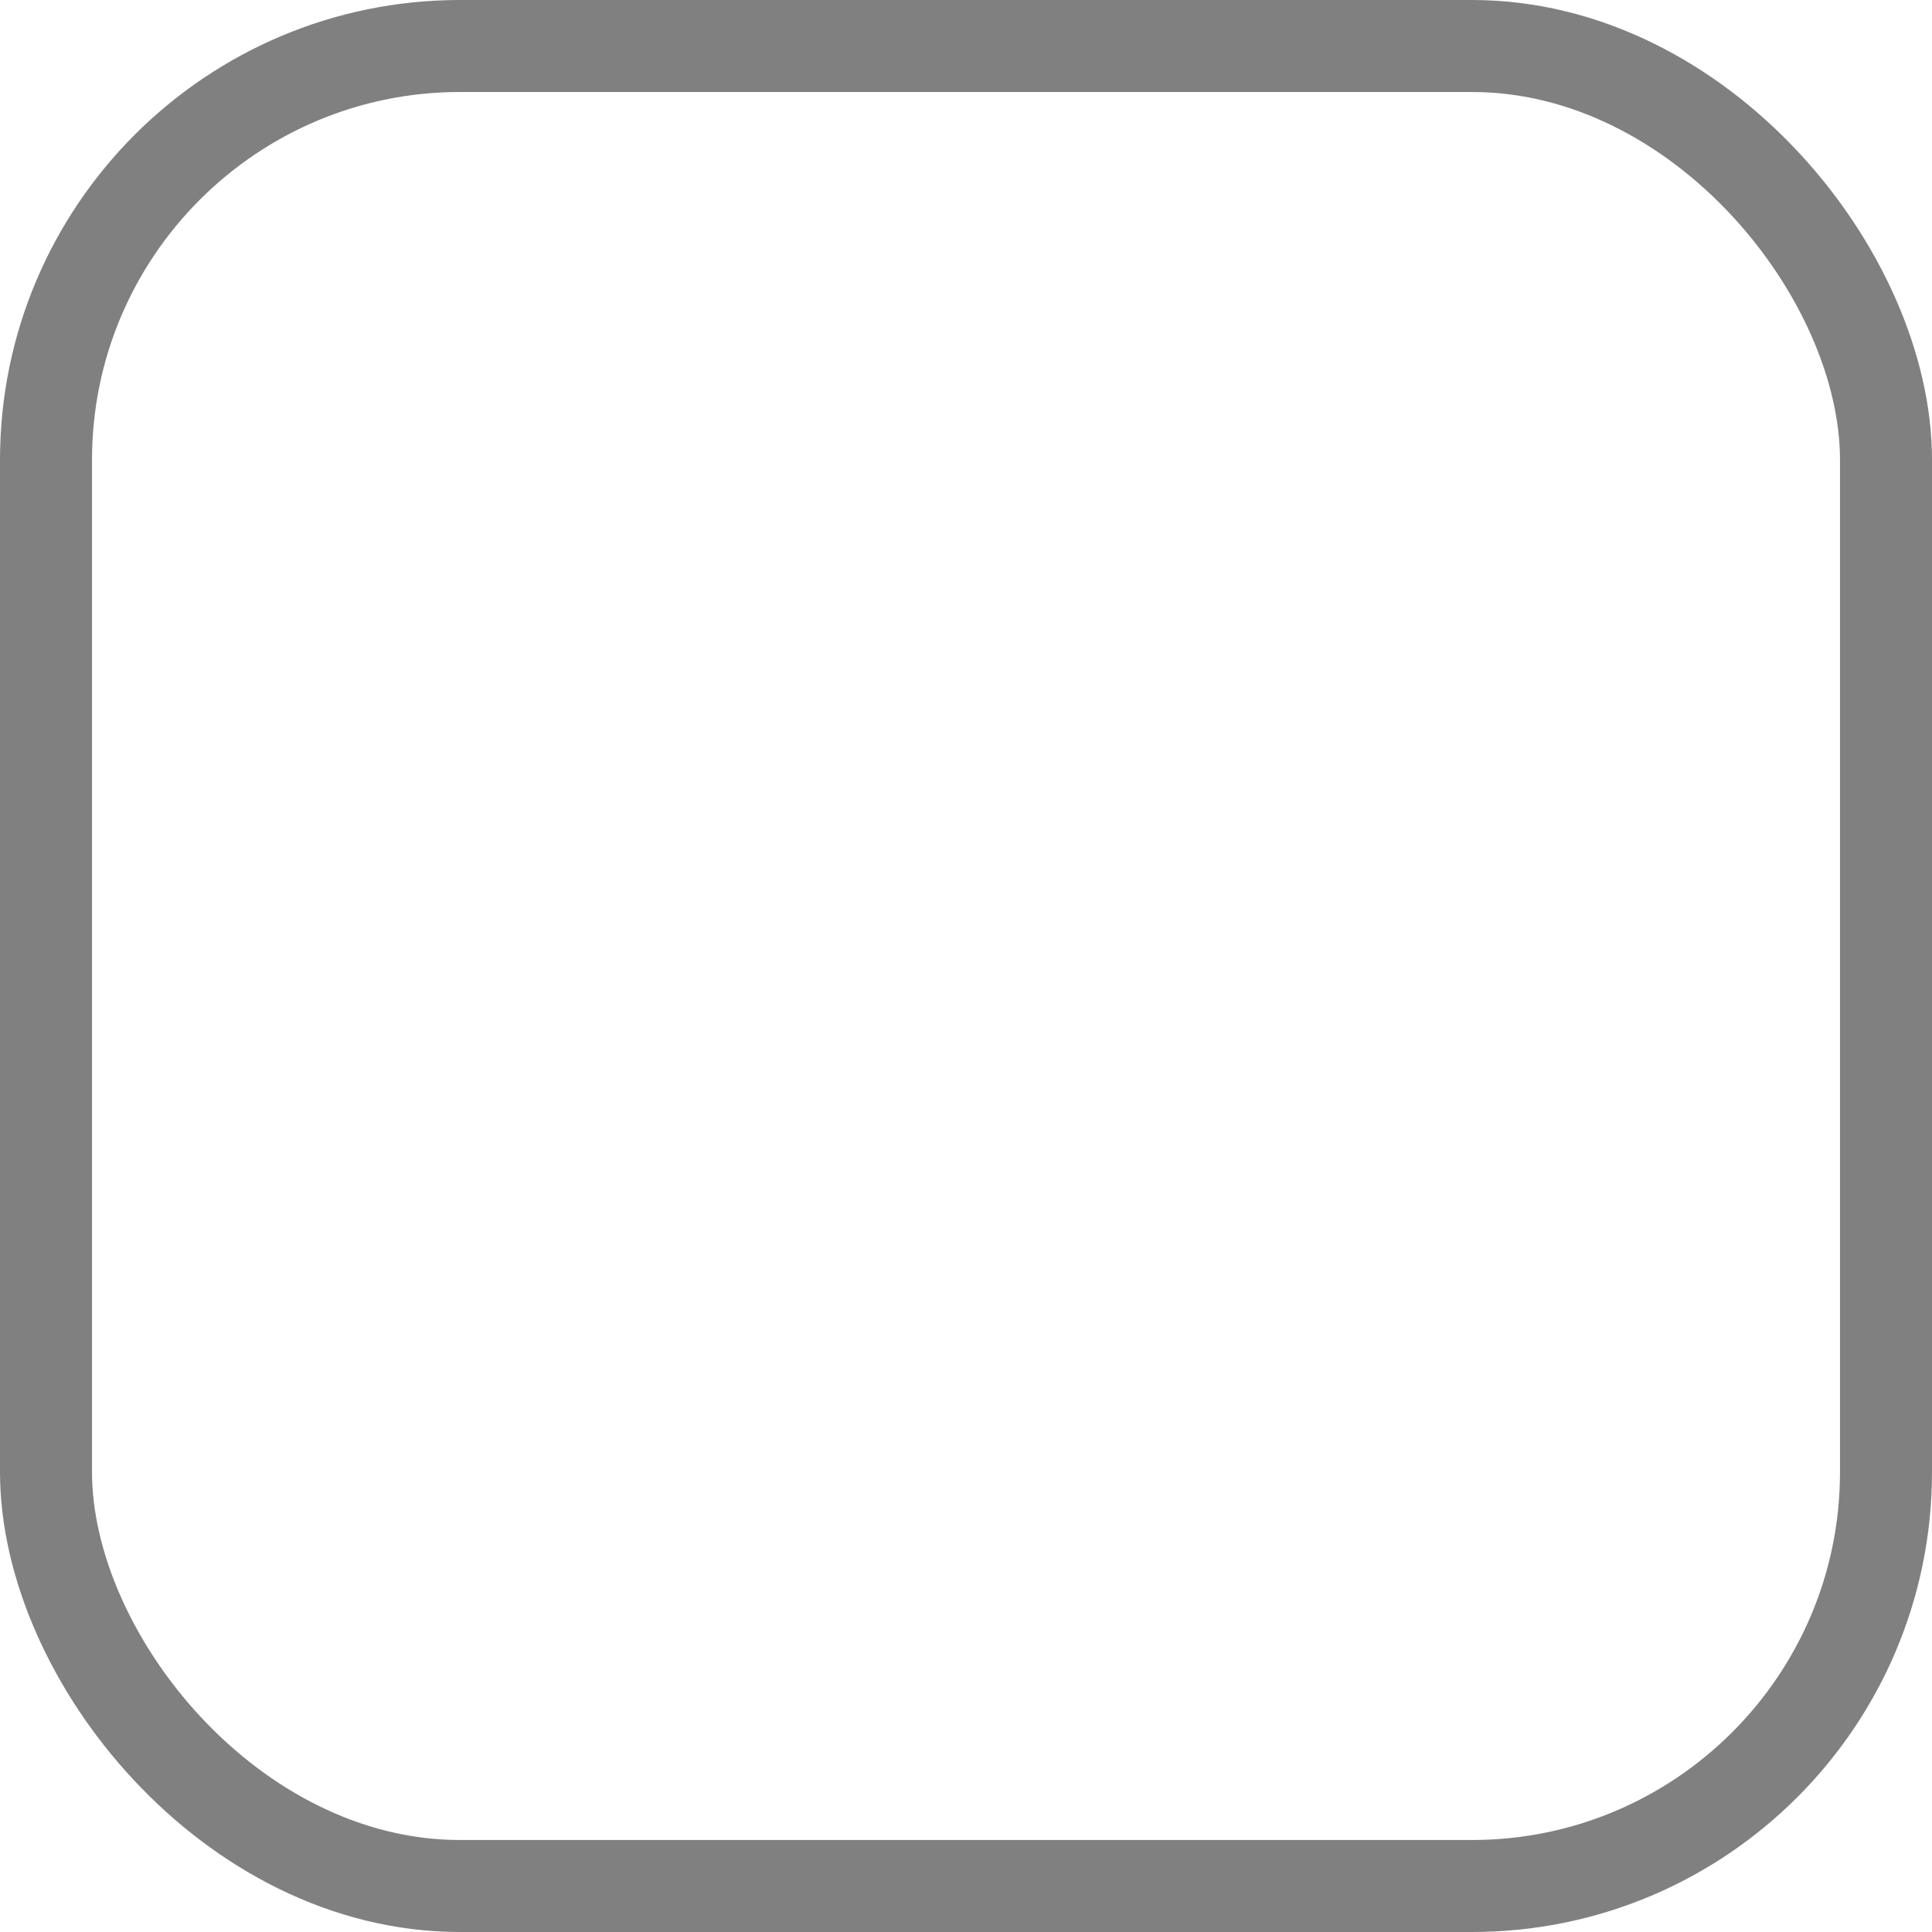 <svg xmlns="http://www.w3.org/2000/svg" width="21" height="21" viewBox="0 0 21 21">
  <g id="Groupe_7" data-name="Groupe 7" transform="translate(-558 -501)">
    <g id="Rectangle_27" data-name="Rectangle 27" transform="translate(558 501)" fill="none" stroke="gray" stroke-width="1">
      <rect width="21" height="21" rx="5" stroke="none"/>
      <rect x="0.5" y="0.5" width="20" height="20" rx="4.5" fill="none"/>
    </g>
  </g>
</svg>
